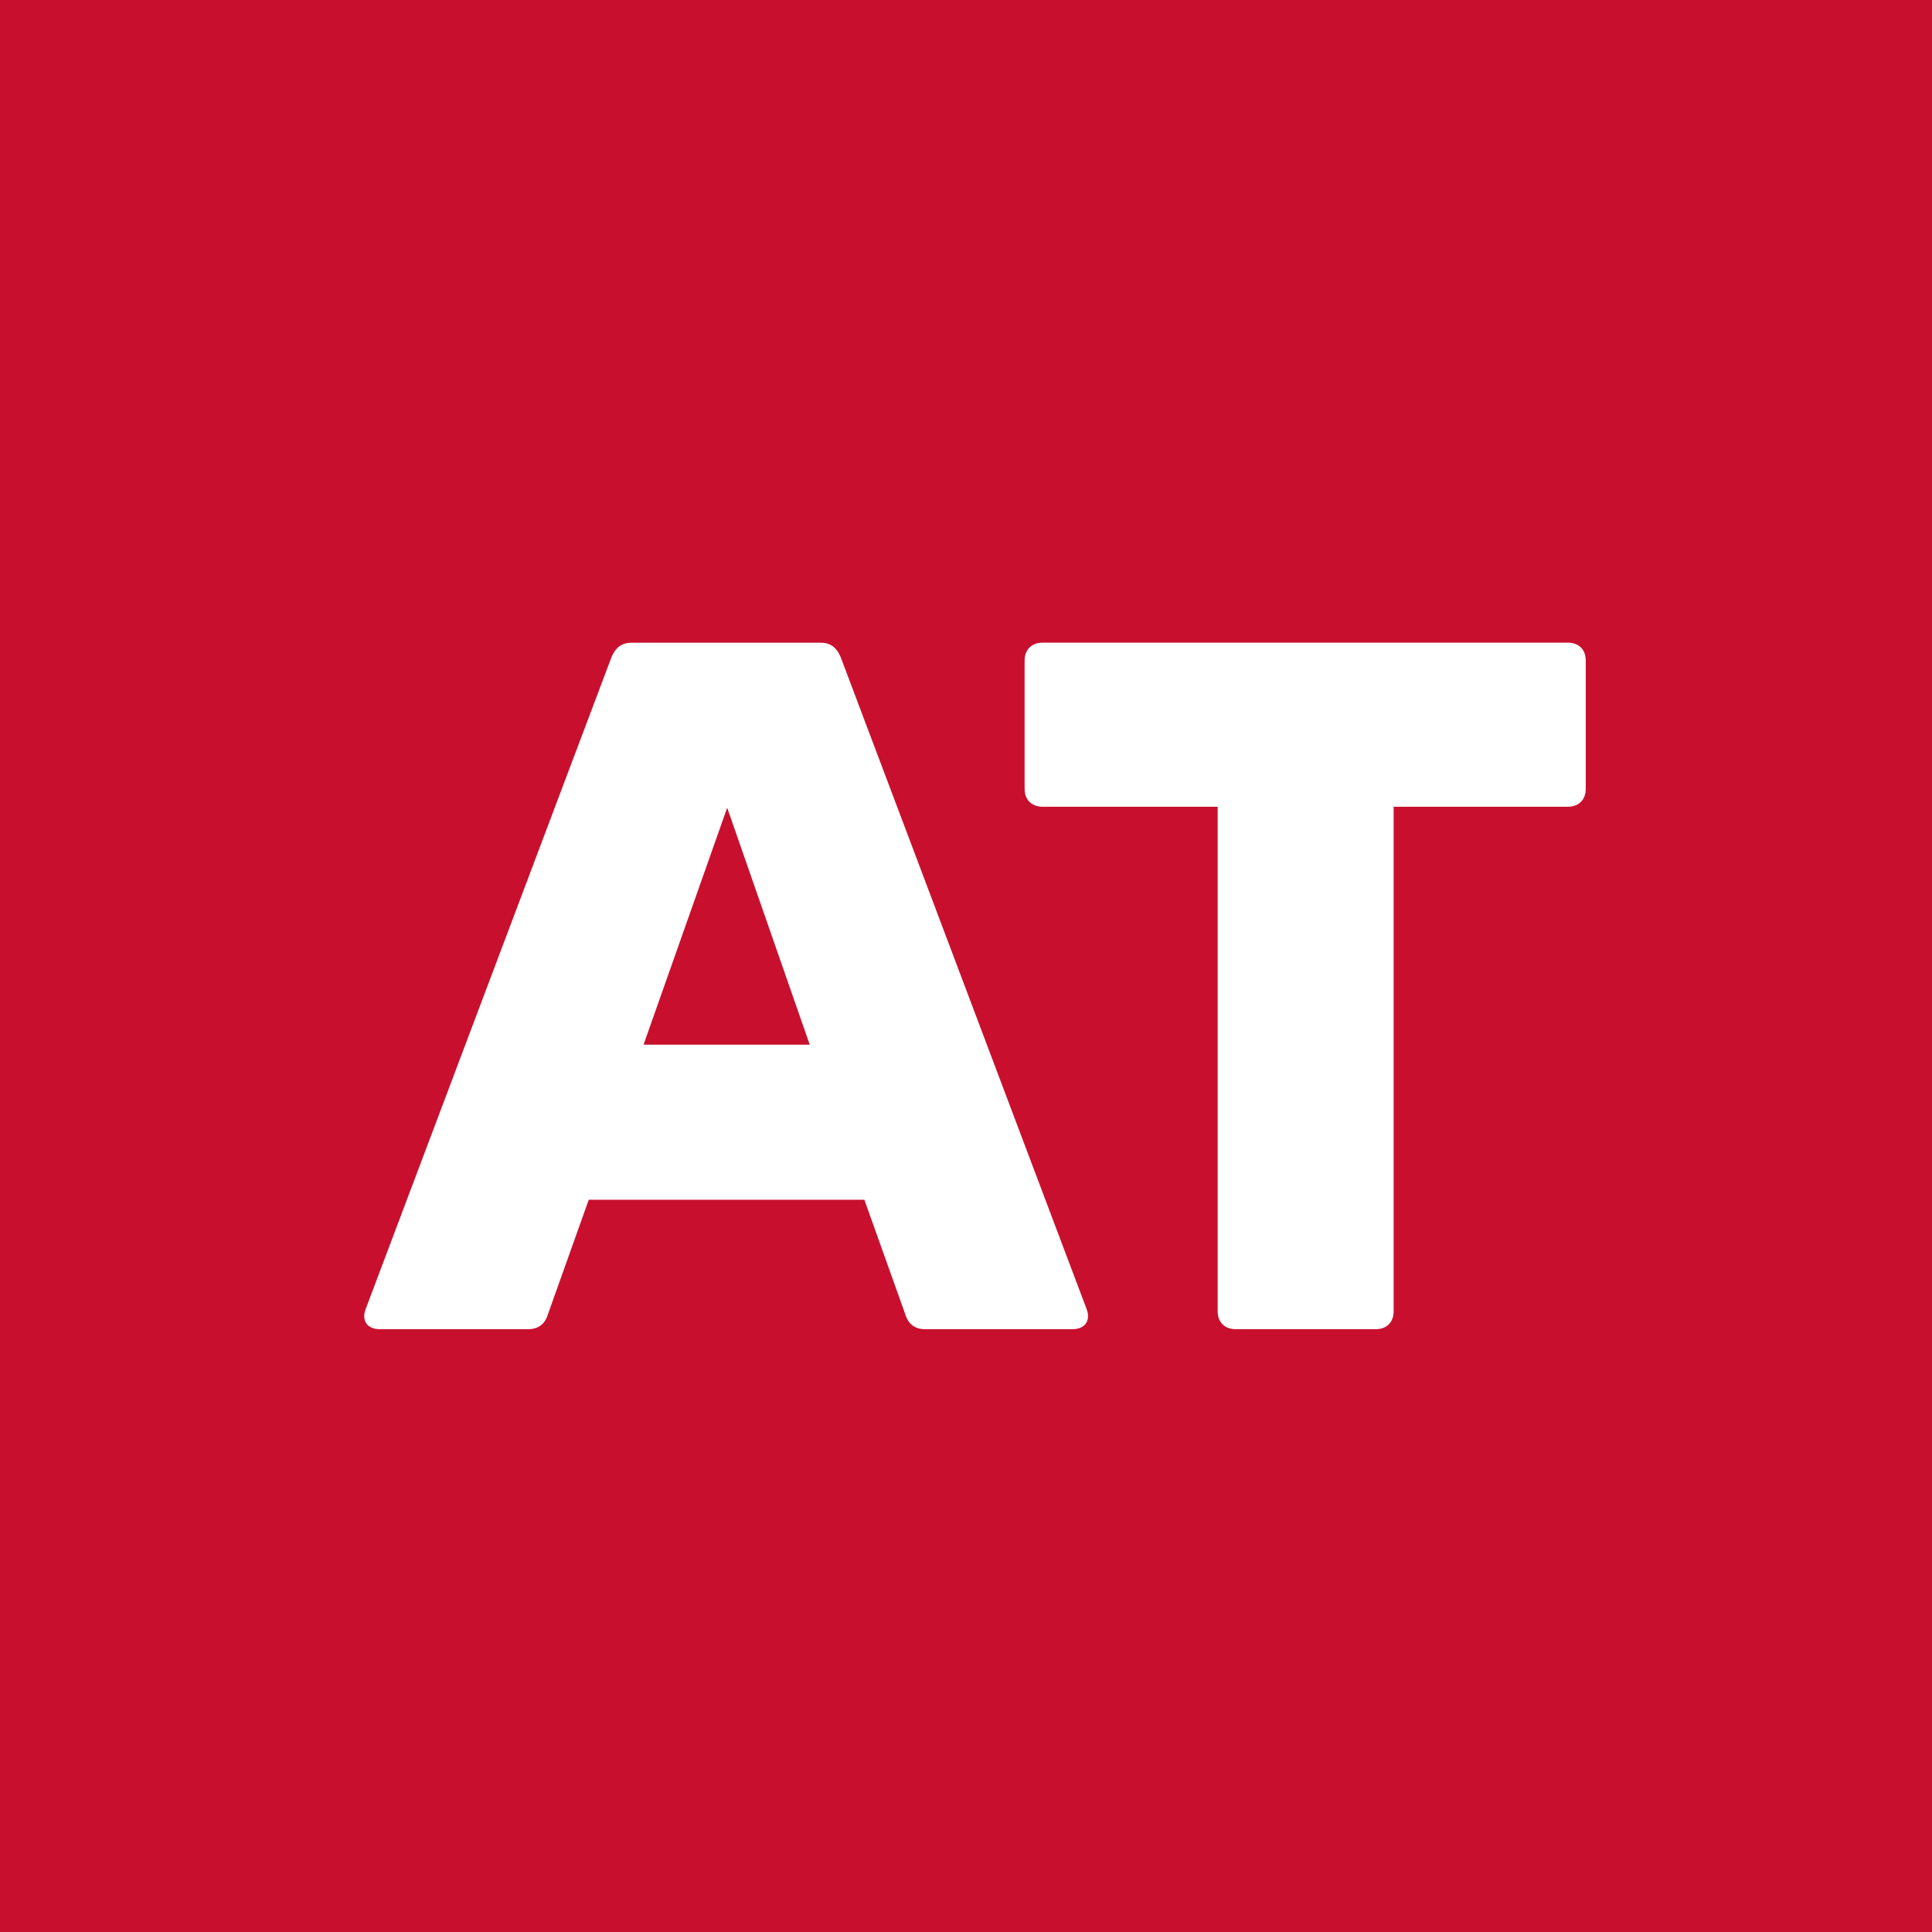 <?xml version="1.0" encoding="utf-8"?>
<!-- Generator: Adobe Illustrator 15.1.0, SVG Export Plug-In . SVG Version: 6.00 Build 0)  -->
<!DOCTYPE svg PUBLIC "-//W3C//DTD SVG 1.1//EN" "http://www.w3.org/Graphics/SVG/1.1/DTD/svg11.dtd">
<svg version="1.1" id="Ebene_1" xmlns="http://www.w3.org/2000/svg" xmlns:xlink="http://www.w3.org/1999/xlink" x="0px" y="0px"
	 width="87.875px" height="87.875px" viewBox="0 0 87.875 87.875" enable-background="new 0 0 87.875 87.875" xml:space="preserve">
<rect x="0" y="0" width="87.875" height="87.875" fill="#333333" stroke="none"/>
<g>
	<rect fill="#C8102E" width="87.874" height="87.875"/>
	<g>
		<g>
			<path fill="#FFFFFF" d="M71.313,29.231h-23.89c-0.498,0-0.82,0.317-0.82,0.816v5.83c0,0.5,0.322,0.817,0.82,0.817h7.961v22.947
				c0,0.5,0.322,0.815,0.815,0.815h6.377c0.497,0,0.812-0.315,0.812-0.815V36.694h7.925c0.497,0,0.813-0.317,0.813-0.817v-5.83
				C72.129,29.548,71.813,29.231,71.313,29.231 M29.271,47.516l3.804-10.778l3.755,10.778H29.271z M42.077,60.457h6.7
				c0.586,0,0.857-0.408,0.633-0.951L38.229,29.867c-0.178-0.409-0.448-0.634-0.901-0.634h-8.601c-0.453,0-0.723,0.225-0.905,0.634
				L16.645,59.506c-0.225,0.543,0.046,0.951,0.633,0.951h6.744c0.453,0,0.77-0.227,0.902-0.684l1.854-5.203h12.537l1.859,5.203
				C41.309,60.23,41.625,60.457,42.077,60.457"/>
		</g>
	</g>
</g>
</svg>
